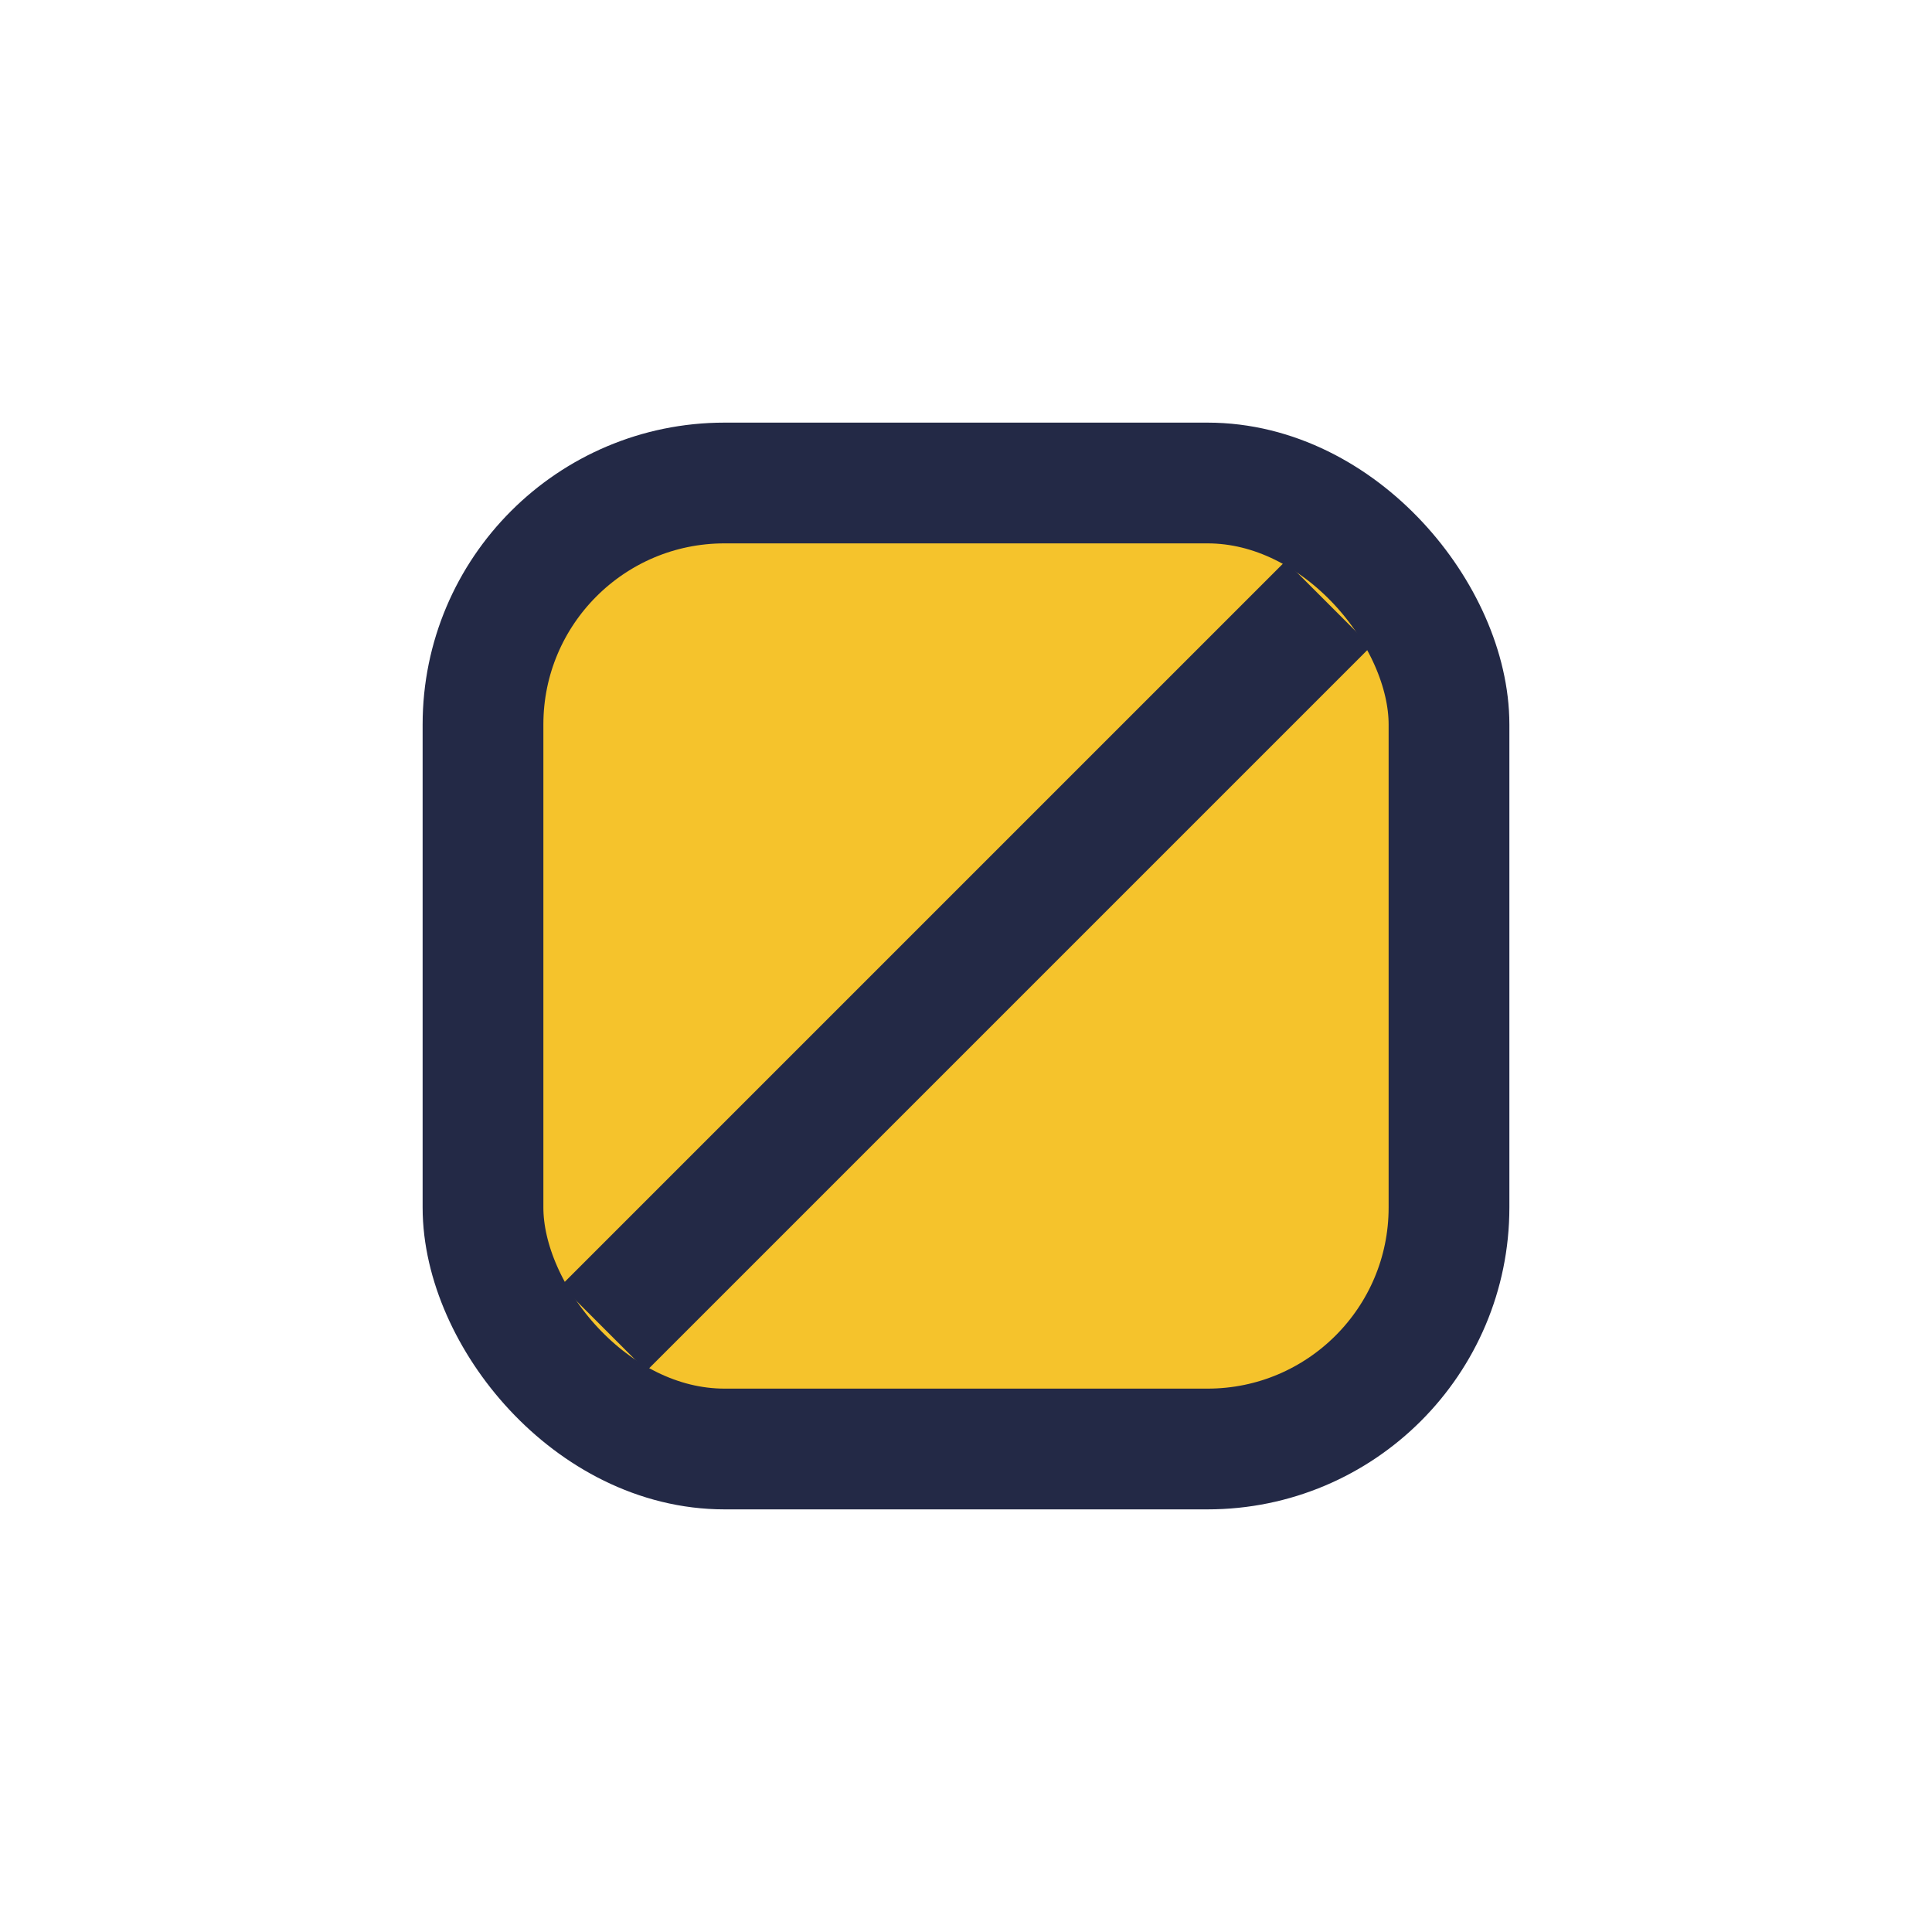 <?xml version="1.0" encoding="UTF-8"?>
<svg xmlns="http://www.w3.org/2000/svg" width="32" height="32" viewBox="0 0 32 32"><rect x="8" y="8" width="16" height="16" rx="4" fill="#F5C32C" stroke="#232946" stroke-width="2"/><path d="M10 22l12-12" stroke="#232946" stroke-width="2"/></svg>